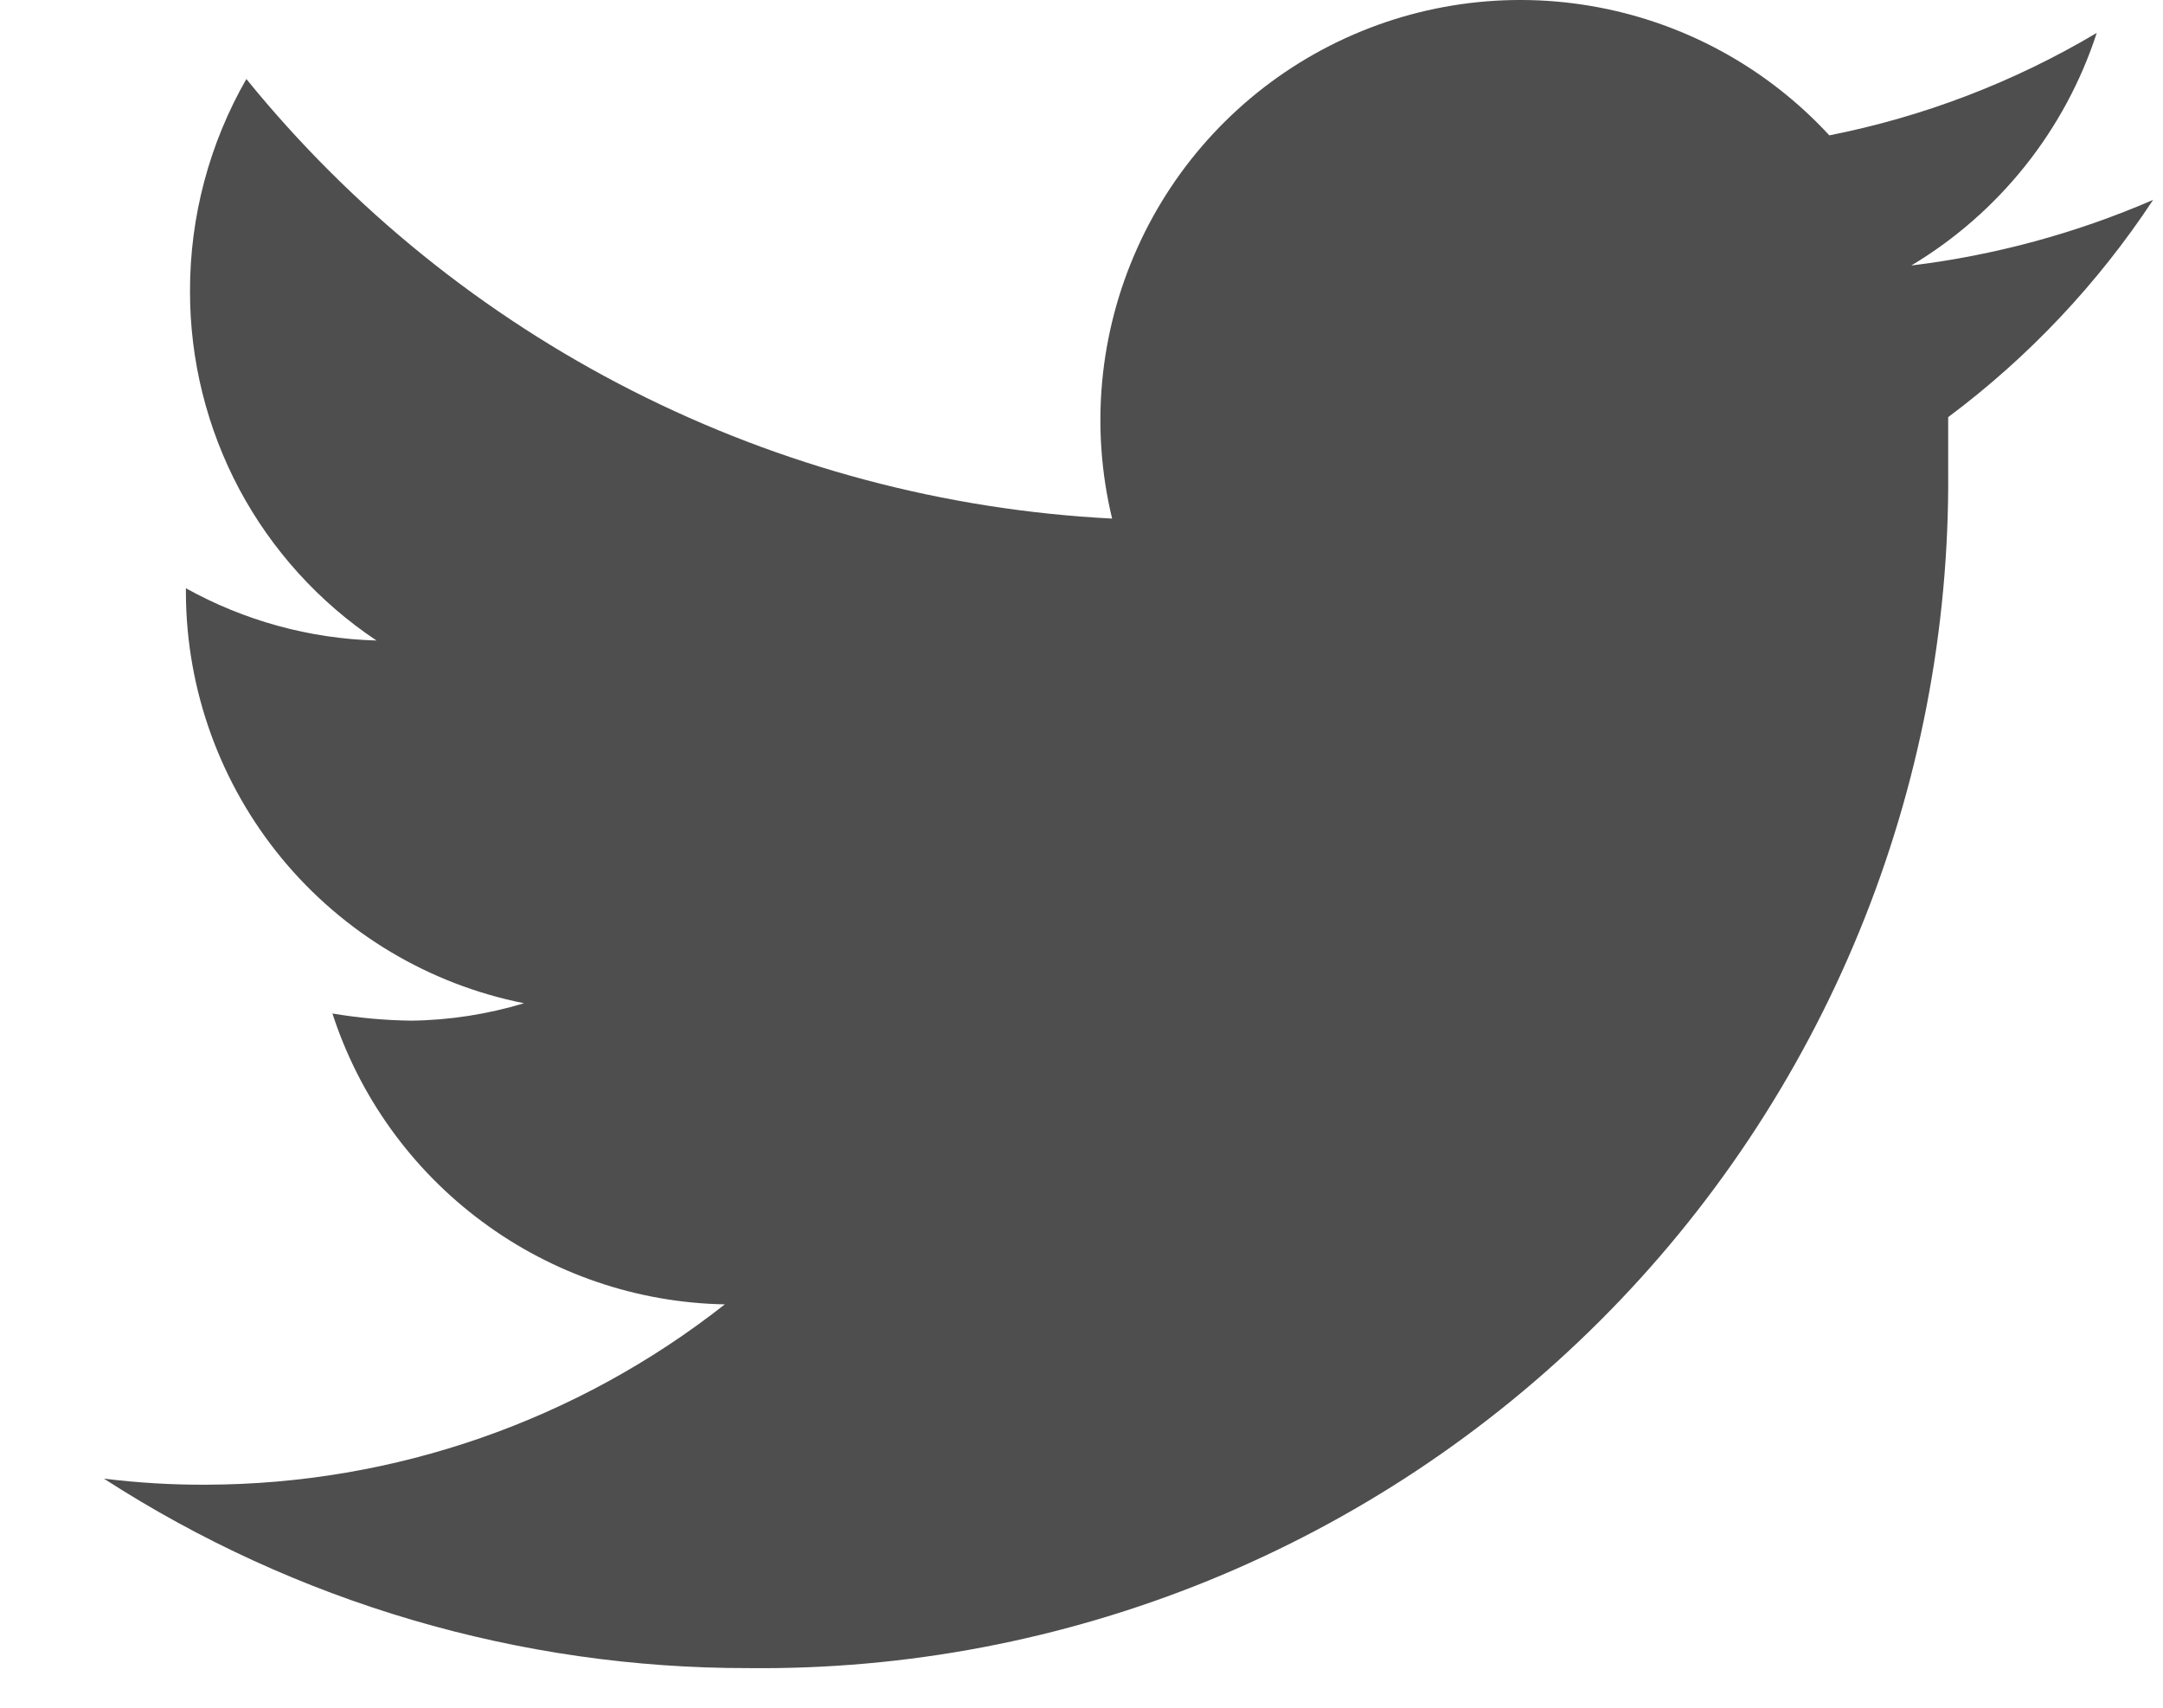 <svg width="19" height="15" viewBox="0 0 19 15" fill="none" xmlns="http://www.w3.org/2000/svg">
<path d="M18.913 1.756C18.236 2.049 17.521 2.243 16.789 2.332C17.561 1.87 18.14 1.144 18.418 0.289C17.692 0.721 16.898 1.025 16.069 1.189C15.515 0.588 14.777 0.188 13.972 0.052C13.166 -0.085 12.338 0.05 11.617 0.435C10.897 0.82 10.324 1.434 9.99 2.179C9.655 2.925 9.577 3.76 9.769 4.555C8.301 4.48 6.866 4.098 5.556 3.433C4.245 2.768 3.09 1.834 2.164 0.694C1.839 1.261 1.668 1.903 1.669 2.557C1.668 3.163 1.817 3.761 2.102 4.297C2.388 4.832 2.802 5.289 3.307 5.626C2.72 5.61 2.146 5.452 1.633 5.167V5.212C1.637 6.062 1.935 6.885 2.476 7.541C3.018 8.197 3.769 8.646 4.603 8.812C4.282 8.909 3.948 8.961 3.613 8.965C3.381 8.962 3.149 8.941 2.92 8.902C3.157 9.633 3.617 10.272 4.235 10.73C4.853 11.189 5.598 11.443 6.367 11.457C5.068 12.479 3.465 13.037 1.813 13.041C1.512 13.043 1.211 13.024 0.913 12.988C2.6 14.077 4.566 14.655 6.574 14.652C7.96 14.667 9.334 14.405 10.618 13.882C11.901 13.359 13.067 12.586 14.049 11.607C15.03 10.629 15.806 9.464 16.332 8.182C16.858 6.9 17.124 5.526 17.113 4.141C17.113 3.988 17.113 3.826 17.113 3.664C17.819 3.137 18.428 2.491 18.913 1.756Z" fill="#222222" fill-opacity="0.8"/>
</svg>
